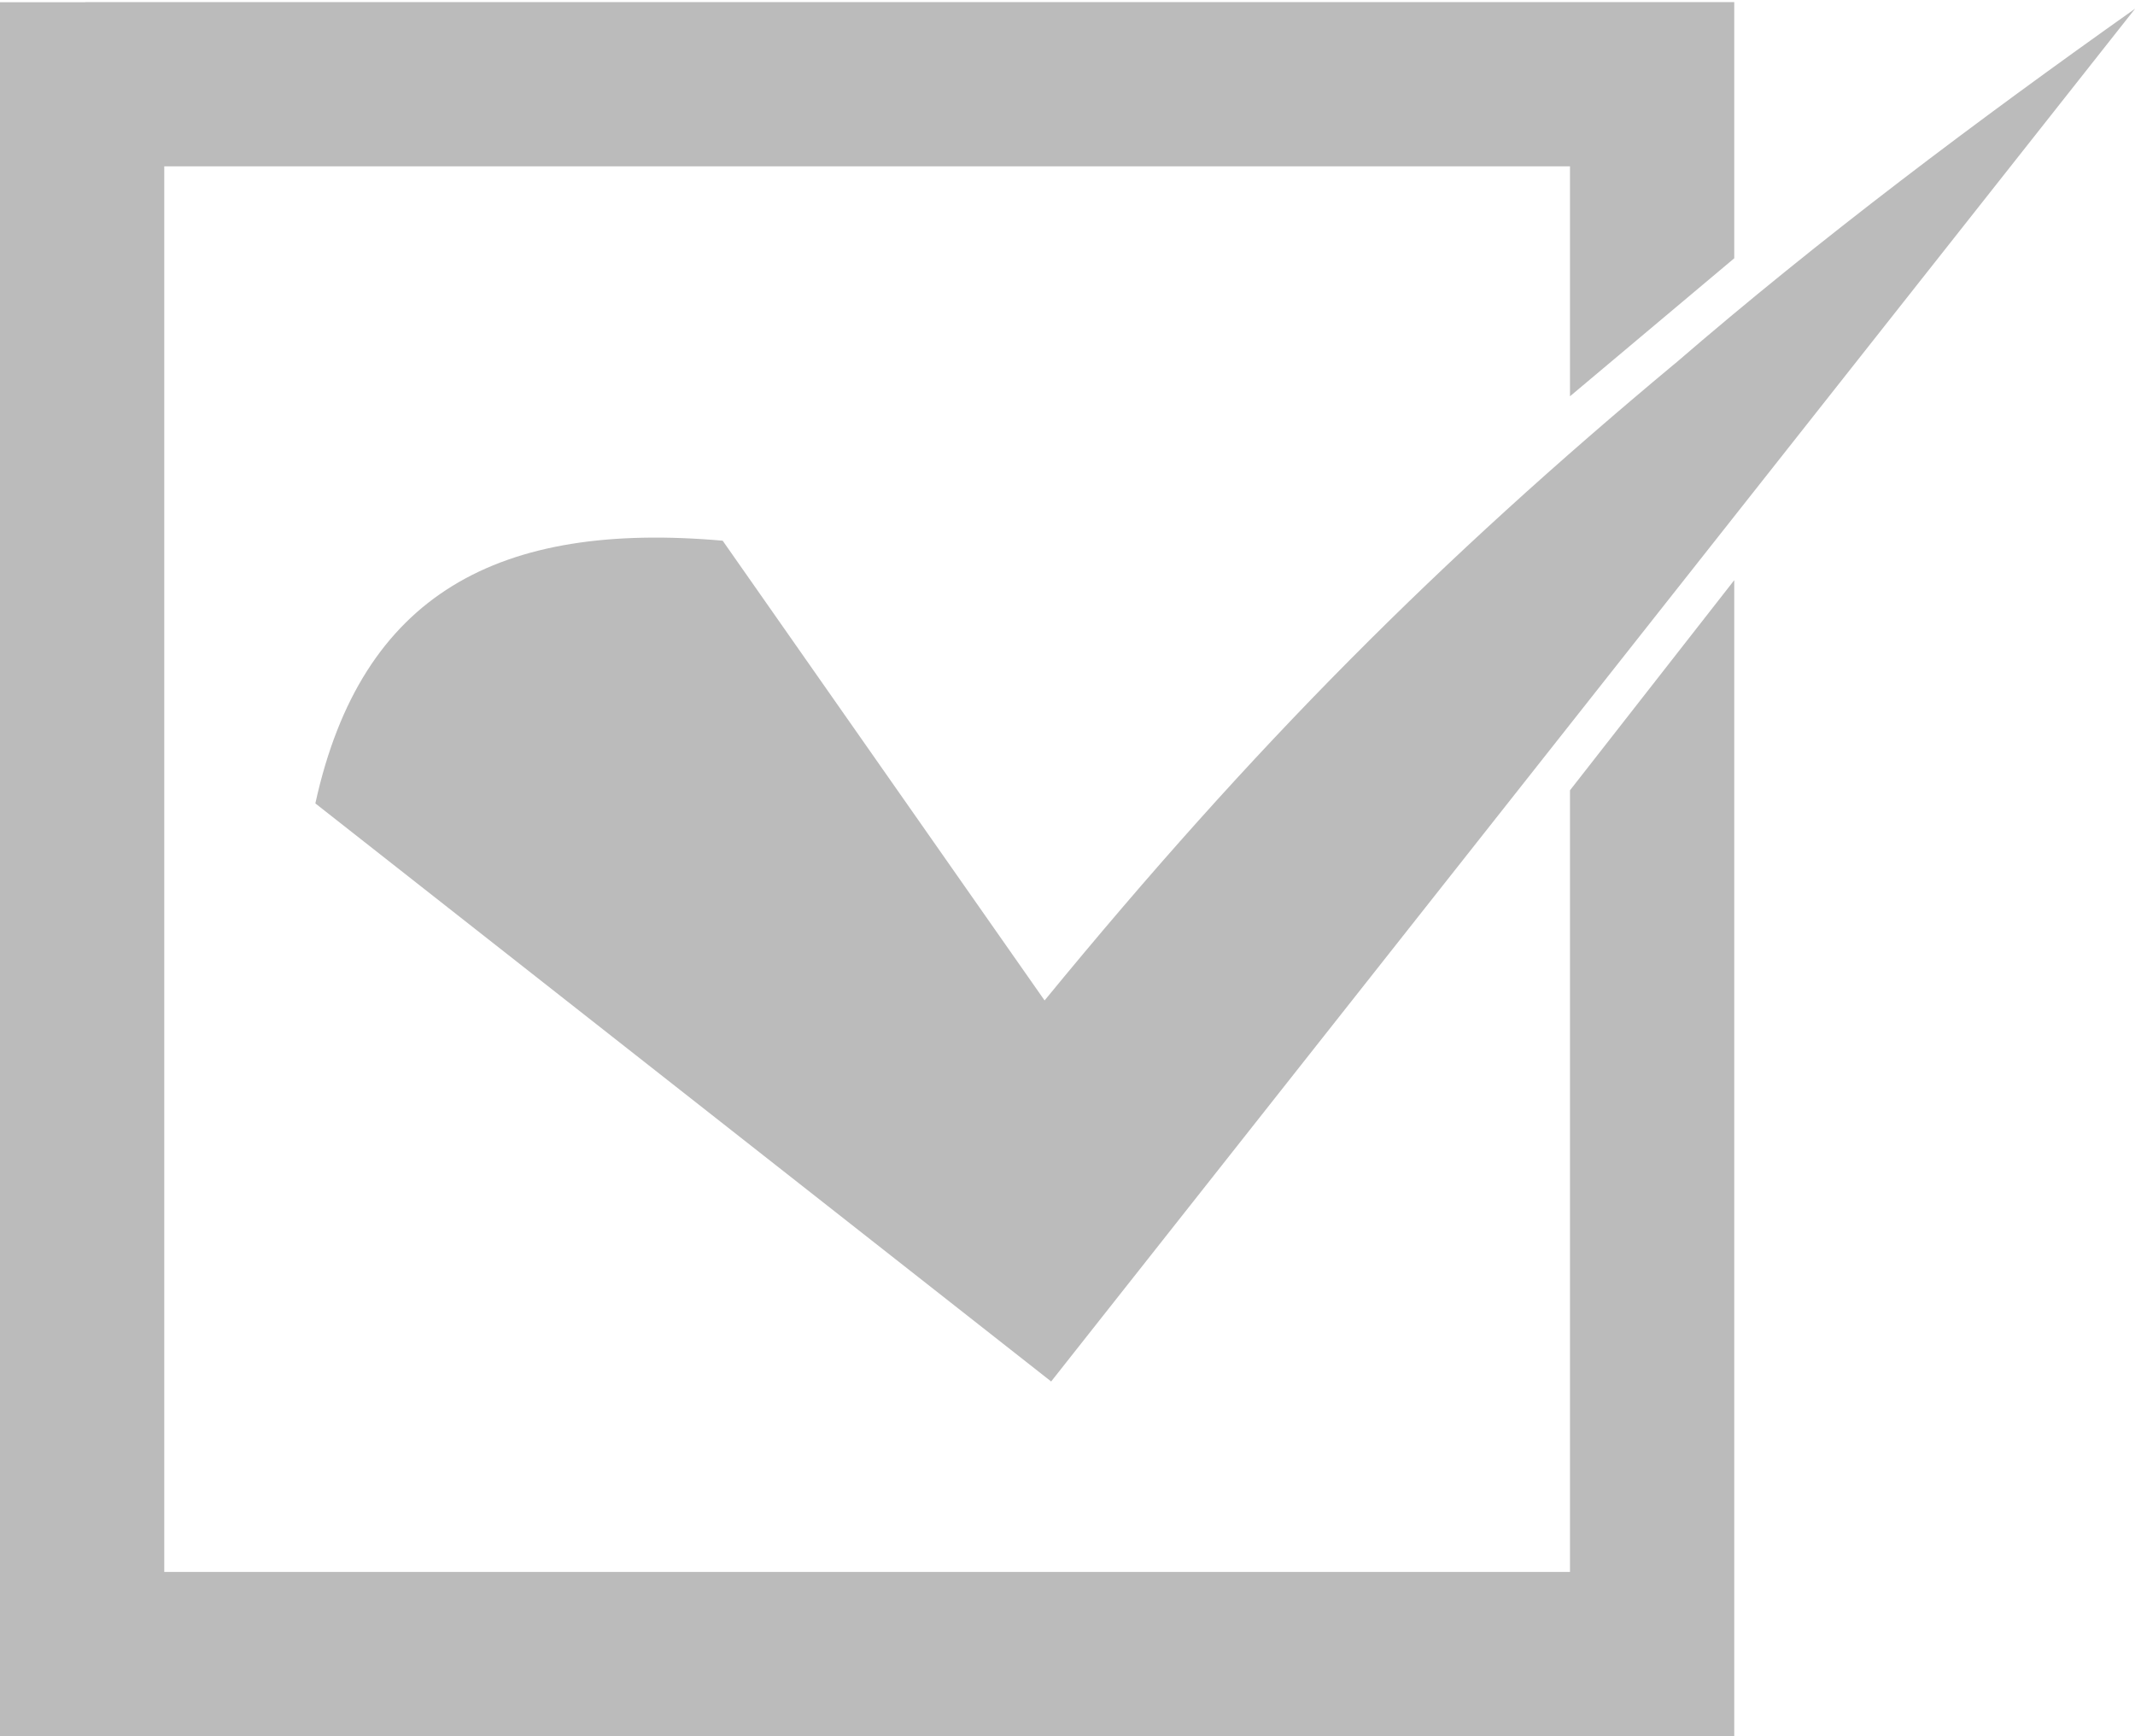 
<svg width="75px" height="61px" viewBox="0 0 75 61" version="1.1" xmlns="http://www.w3.org/2000/svg" xmlns:xlink="http://www.w3.org/1999/xlink">
    <!-- Generator: Sketch 48.1 (47250) - http://www.bohemiancoding.com/sketch -->
    <desc>Created with Sketch.</desc>
    <defs></defs>
    <g id="Page-1" stroke="none" stroke-width="1" fill="none" fill-rule="evenodd">
        <g id="elements" transform="translate(-117, -193)" fill="#BBBBBB">
            <path d="M120,193.074 L177.922,193.074 L177.922,202.074 L172.152,206.922 L172.152,198.844 L122.77,198.844 L122.77,248.226 L172.152,248.226 L172.152,220.765 L177.922,213.383 L177.922,254 C157.613,254 137.305,254 117,254 L117,193.078 L120,193.078 L120,193.074 Z M175.848,205.765 C167.539,212.687 161.078,219.148 153.695,228.148 L142.387,211.996 C134.539,211.305 129.695,213.844 128.078,221.226 L153.926,241.535 L192.004,193.305 C186.465,197.226 180.926,201.383 175.852,205.765 L175.848,205.765 Z" id="Page-1"></path>
        </g>
    </g>
</svg>
